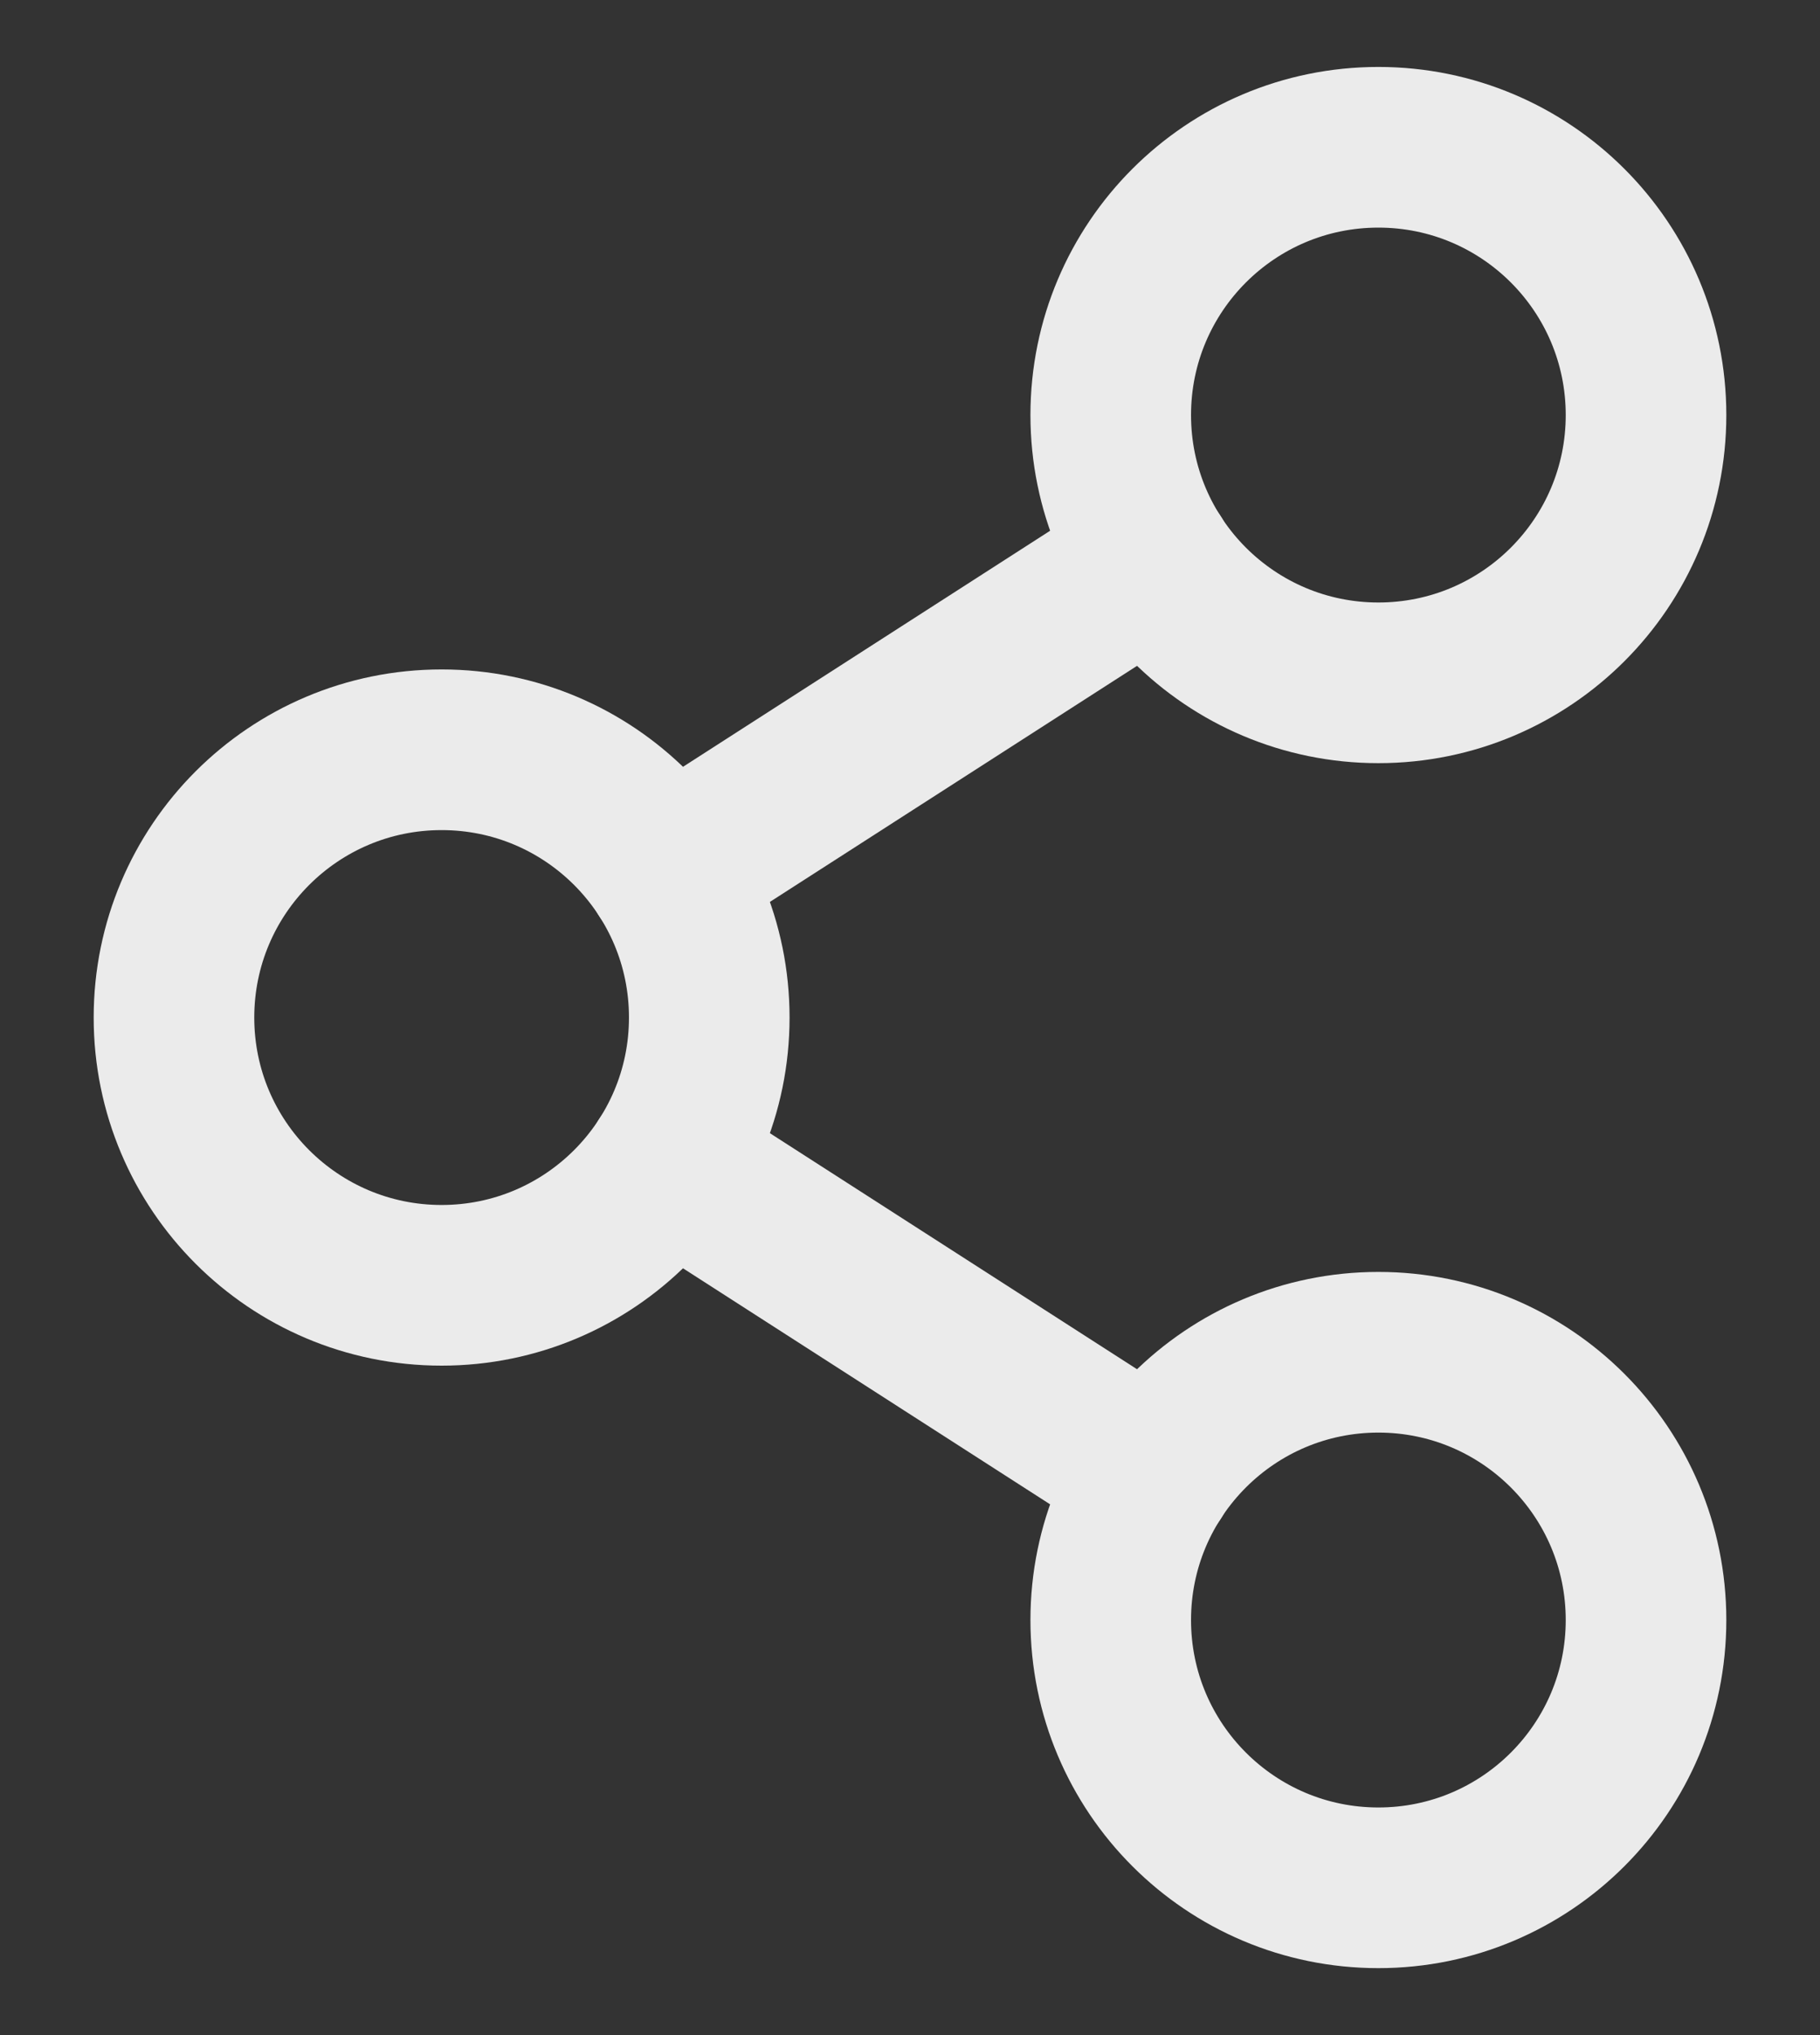 <svg width="17" height="19" viewBox="0 0 17 19" fill="none" xmlns="http://www.w3.org/2000/svg">
<rect x="0" y="0" width="17" height="19" fill="#333333" stroke="none"/>
<path d="M10.773 5.227L6.228 8.148" stroke="#EBEBEB" stroke-width="1.5" stroke-linecap="round" stroke-linejoin="round"/>
<path d="M6.228 10.852L10.773 13.773" stroke="#EBEBEB" stroke-width="1.5" stroke-linecap="round" stroke-linejoin="round"/>
<path d="M4.125 12C5.506 12 6.625 10.881 6.625 9.5C6.625 8.119 5.506 7 4.125 7C2.744 7 1.625 8.119 1.625 9.5C1.625 10.881 2.744 12 4.125 12Z" stroke="#EBEBEB" stroke-width="1.5" stroke-linecap="round" stroke-linejoin="round"/>
<path d="M12.875 17.625C14.256 17.625 15.375 16.506 15.375 15.125C15.375 13.744 14.256 12.625 12.875 12.625C11.494 12.625 10.375 13.744 10.375 15.125C10.375 16.506 11.494 17.625 12.875 17.625Z" stroke="#EBEBEB" stroke-width="1.5" stroke-linecap="round" stroke-linejoin="round"/>
<path d="M12.875 6.375C14.256 6.375 15.375 5.256 15.375 3.875C15.375 2.494 14.256 1.375 12.875 1.375C11.494 1.375 10.375 2.494 10.375 3.875C10.375 5.256 11.494 6.375 12.875 6.375Z" stroke="#EBEBEB" stroke-width="1.5" stroke-linecap="round" stroke-linejoin="round"/>
</svg>
